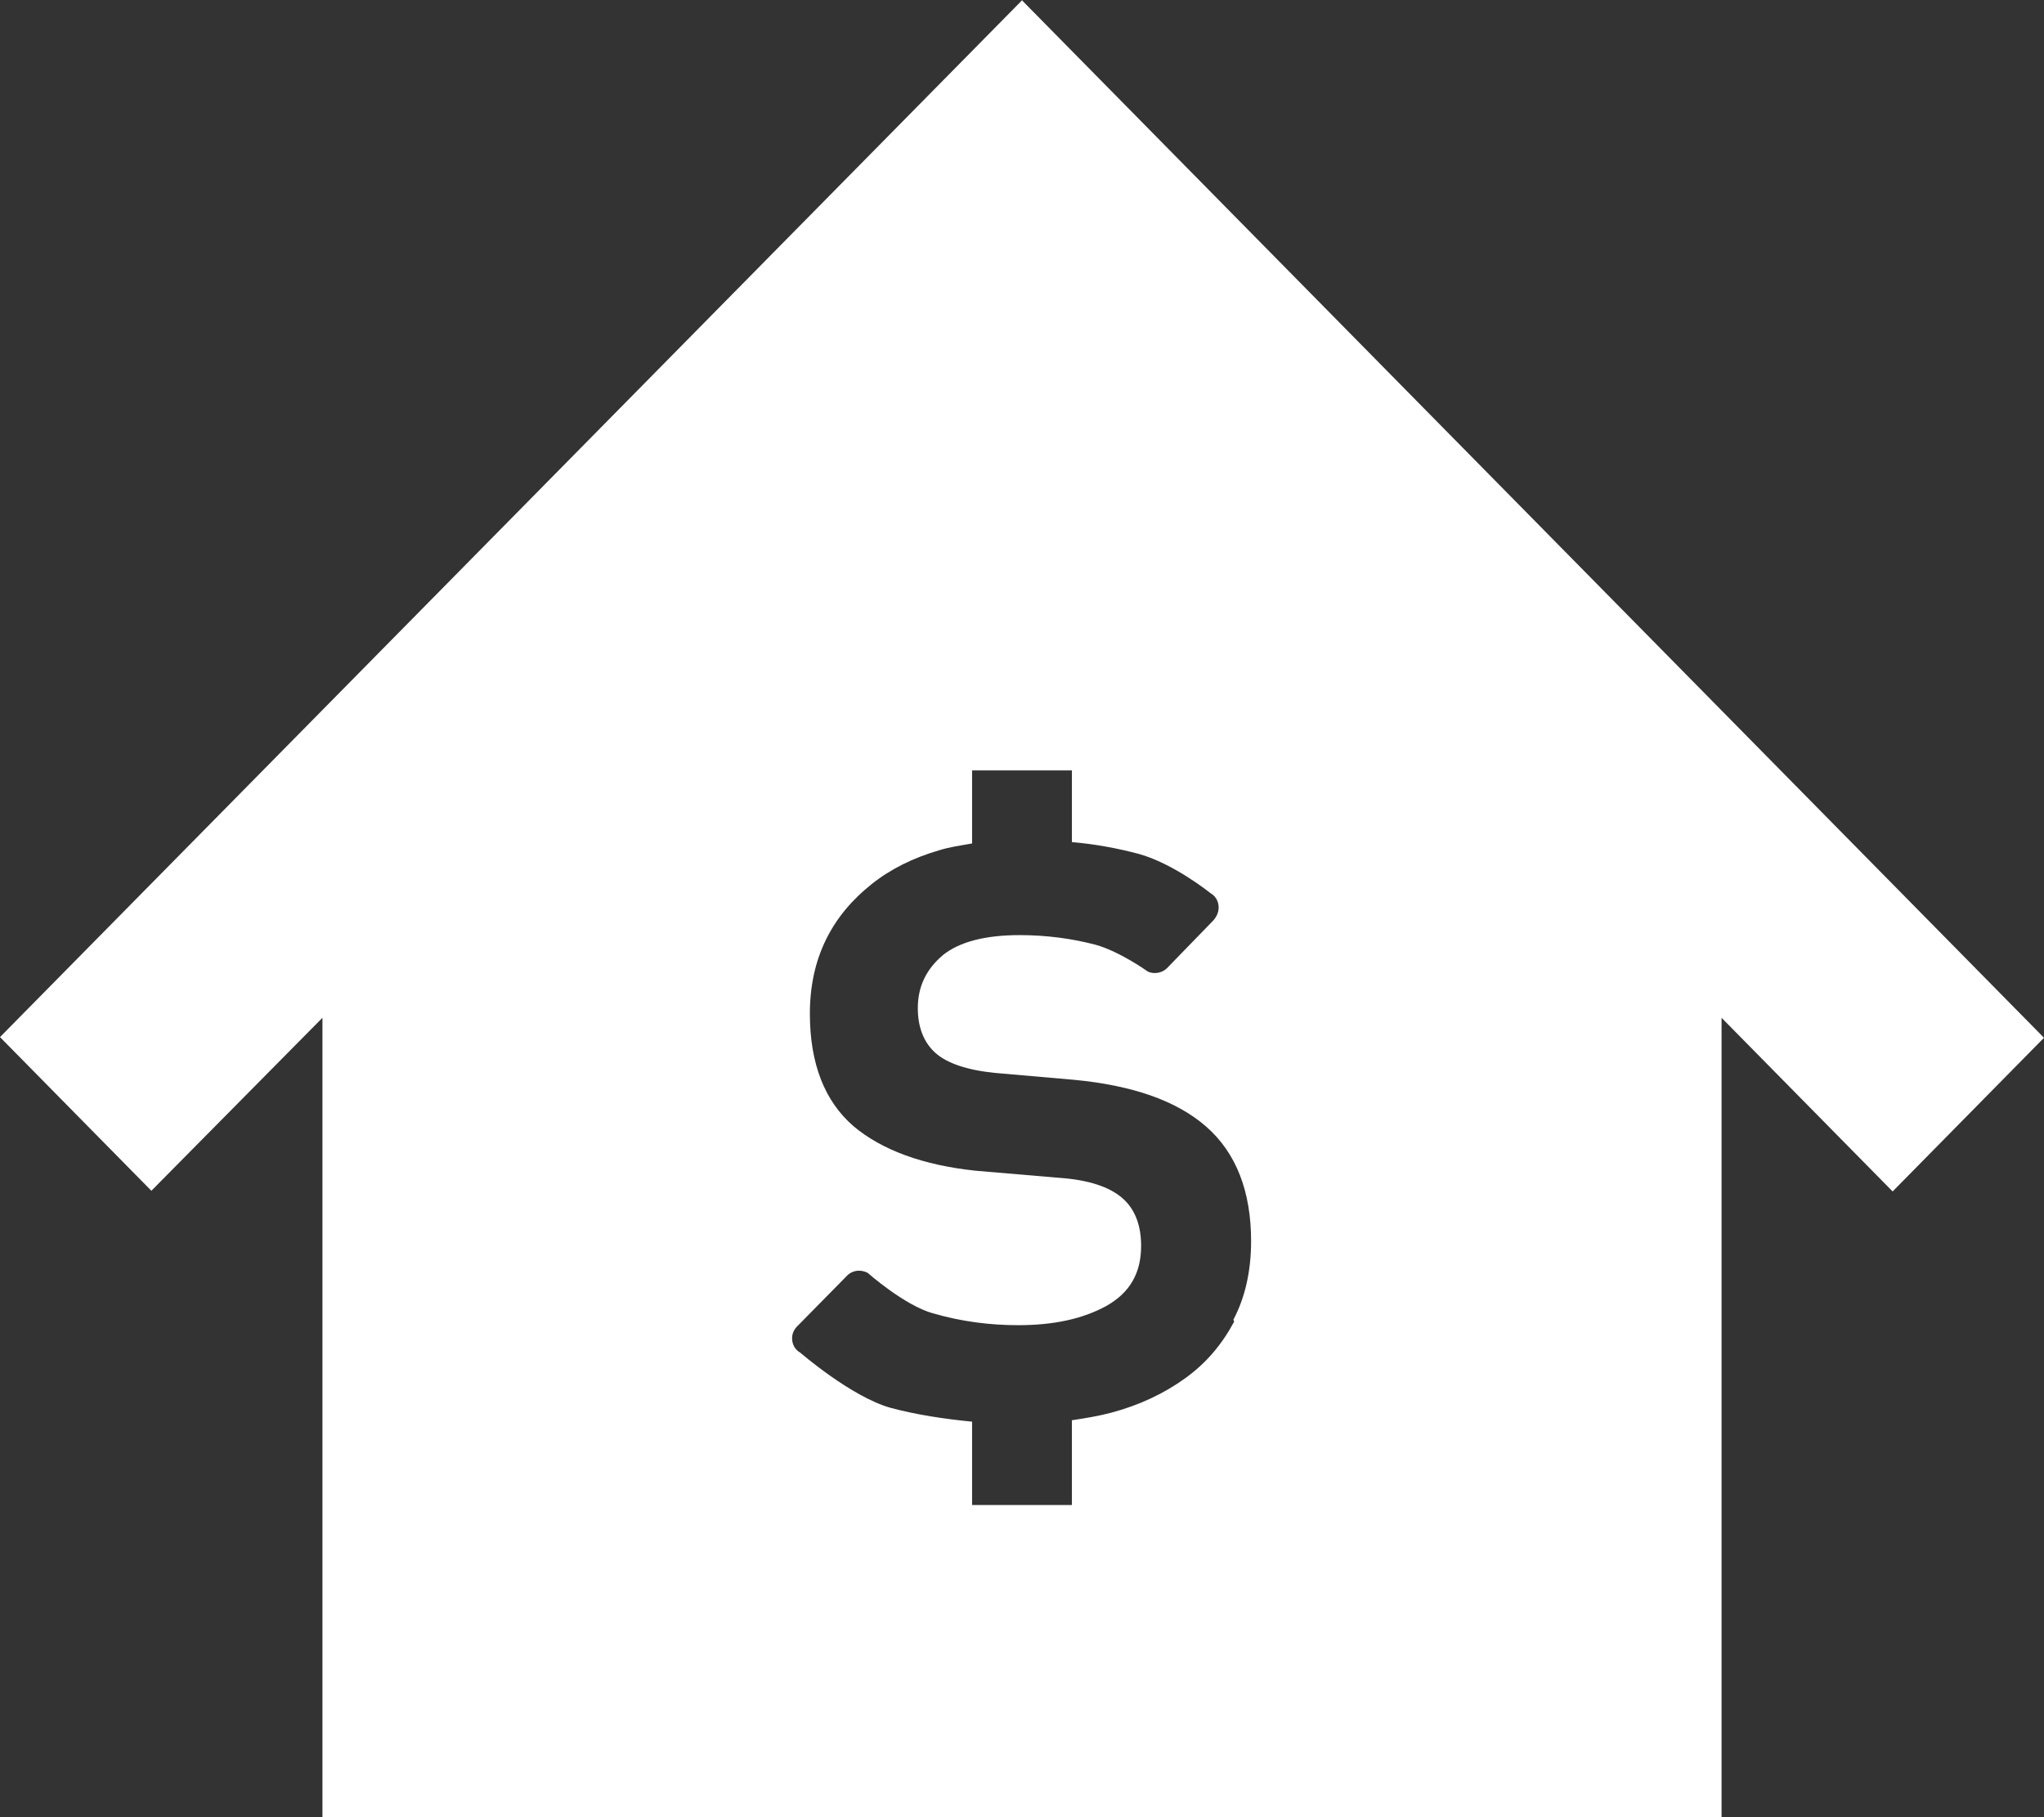 <svg width="36" height="32" viewBox="0 0 36 32" fill="none" xmlns="http://www.w3.org/2000/svg">
<rect x="0" y="0" width="36" height="32" fill="#333333" stroke="none"/>
<path d="M18.006 0L0 18.263L2.666 20.969L5.679 17.923V32H30.321V17.923L33.334 20.981L36 18.275L18.006 0.012V0ZM21.736 23.275C21.521 23.675 21.246 24.003 20.875 24.27C20.505 24.537 20.074 24.743 19.572 24.877C19.345 24.937 19.118 24.974 18.879 25.01V26.503H17.121V25.035C16.619 24.986 16.141 24.913 15.687 24.792C14.993 24.598 14.096 23.821 14.096 23.821C14.013 23.773 13.965 23.7 13.953 23.603C13.941 23.506 13.977 23.421 14.037 23.36L14.921 22.462C15.017 22.365 15.16 22.353 15.28 22.413C15.28 22.413 15.938 22.996 16.44 23.129C16.942 23.275 17.444 23.336 17.934 23.336C18.556 23.336 19.07 23.226 19.488 22.996C19.895 22.765 20.098 22.425 20.098 21.94C20.098 21.6 20.003 21.321 19.799 21.127C19.596 20.933 19.261 20.799 18.771 20.751L17.193 20.617C16.26 20.52 15.531 20.253 15.029 19.829C14.527 19.392 14.264 18.736 14.264 17.851C14.264 17.365 14.359 16.928 14.551 16.54C14.742 16.152 15.017 15.836 15.352 15.569C15.687 15.302 16.081 15.108 16.535 14.975C16.727 14.914 16.918 14.89 17.121 14.853V13.567H18.879V14.829C19.297 14.865 19.68 14.938 20.05 15.035C20.672 15.205 21.318 15.727 21.318 15.727C21.401 15.775 21.449 15.848 21.461 15.945C21.473 16.043 21.437 16.127 21.378 16.2L20.553 17.05C20.469 17.135 20.326 17.159 20.218 17.11C20.218 17.11 19.728 16.758 19.297 16.637C18.879 16.528 18.436 16.467 17.958 16.467C17.348 16.467 16.894 16.588 16.607 16.819C16.32 17.062 16.165 17.365 16.165 17.753C16.165 18.093 16.272 18.36 16.476 18.542C16.679 18.724 17.038 18.846 17.528 18.894L18.915 19.015C19.943 19.113 20.72 19.38 21.246 19.841C21.772 20.302 22.035 20.981 22.035 21.855C22.035 22.389 21.928 22.85 21.724 23.238L21.736 23.275Z" fill="white"/>
</svg>
